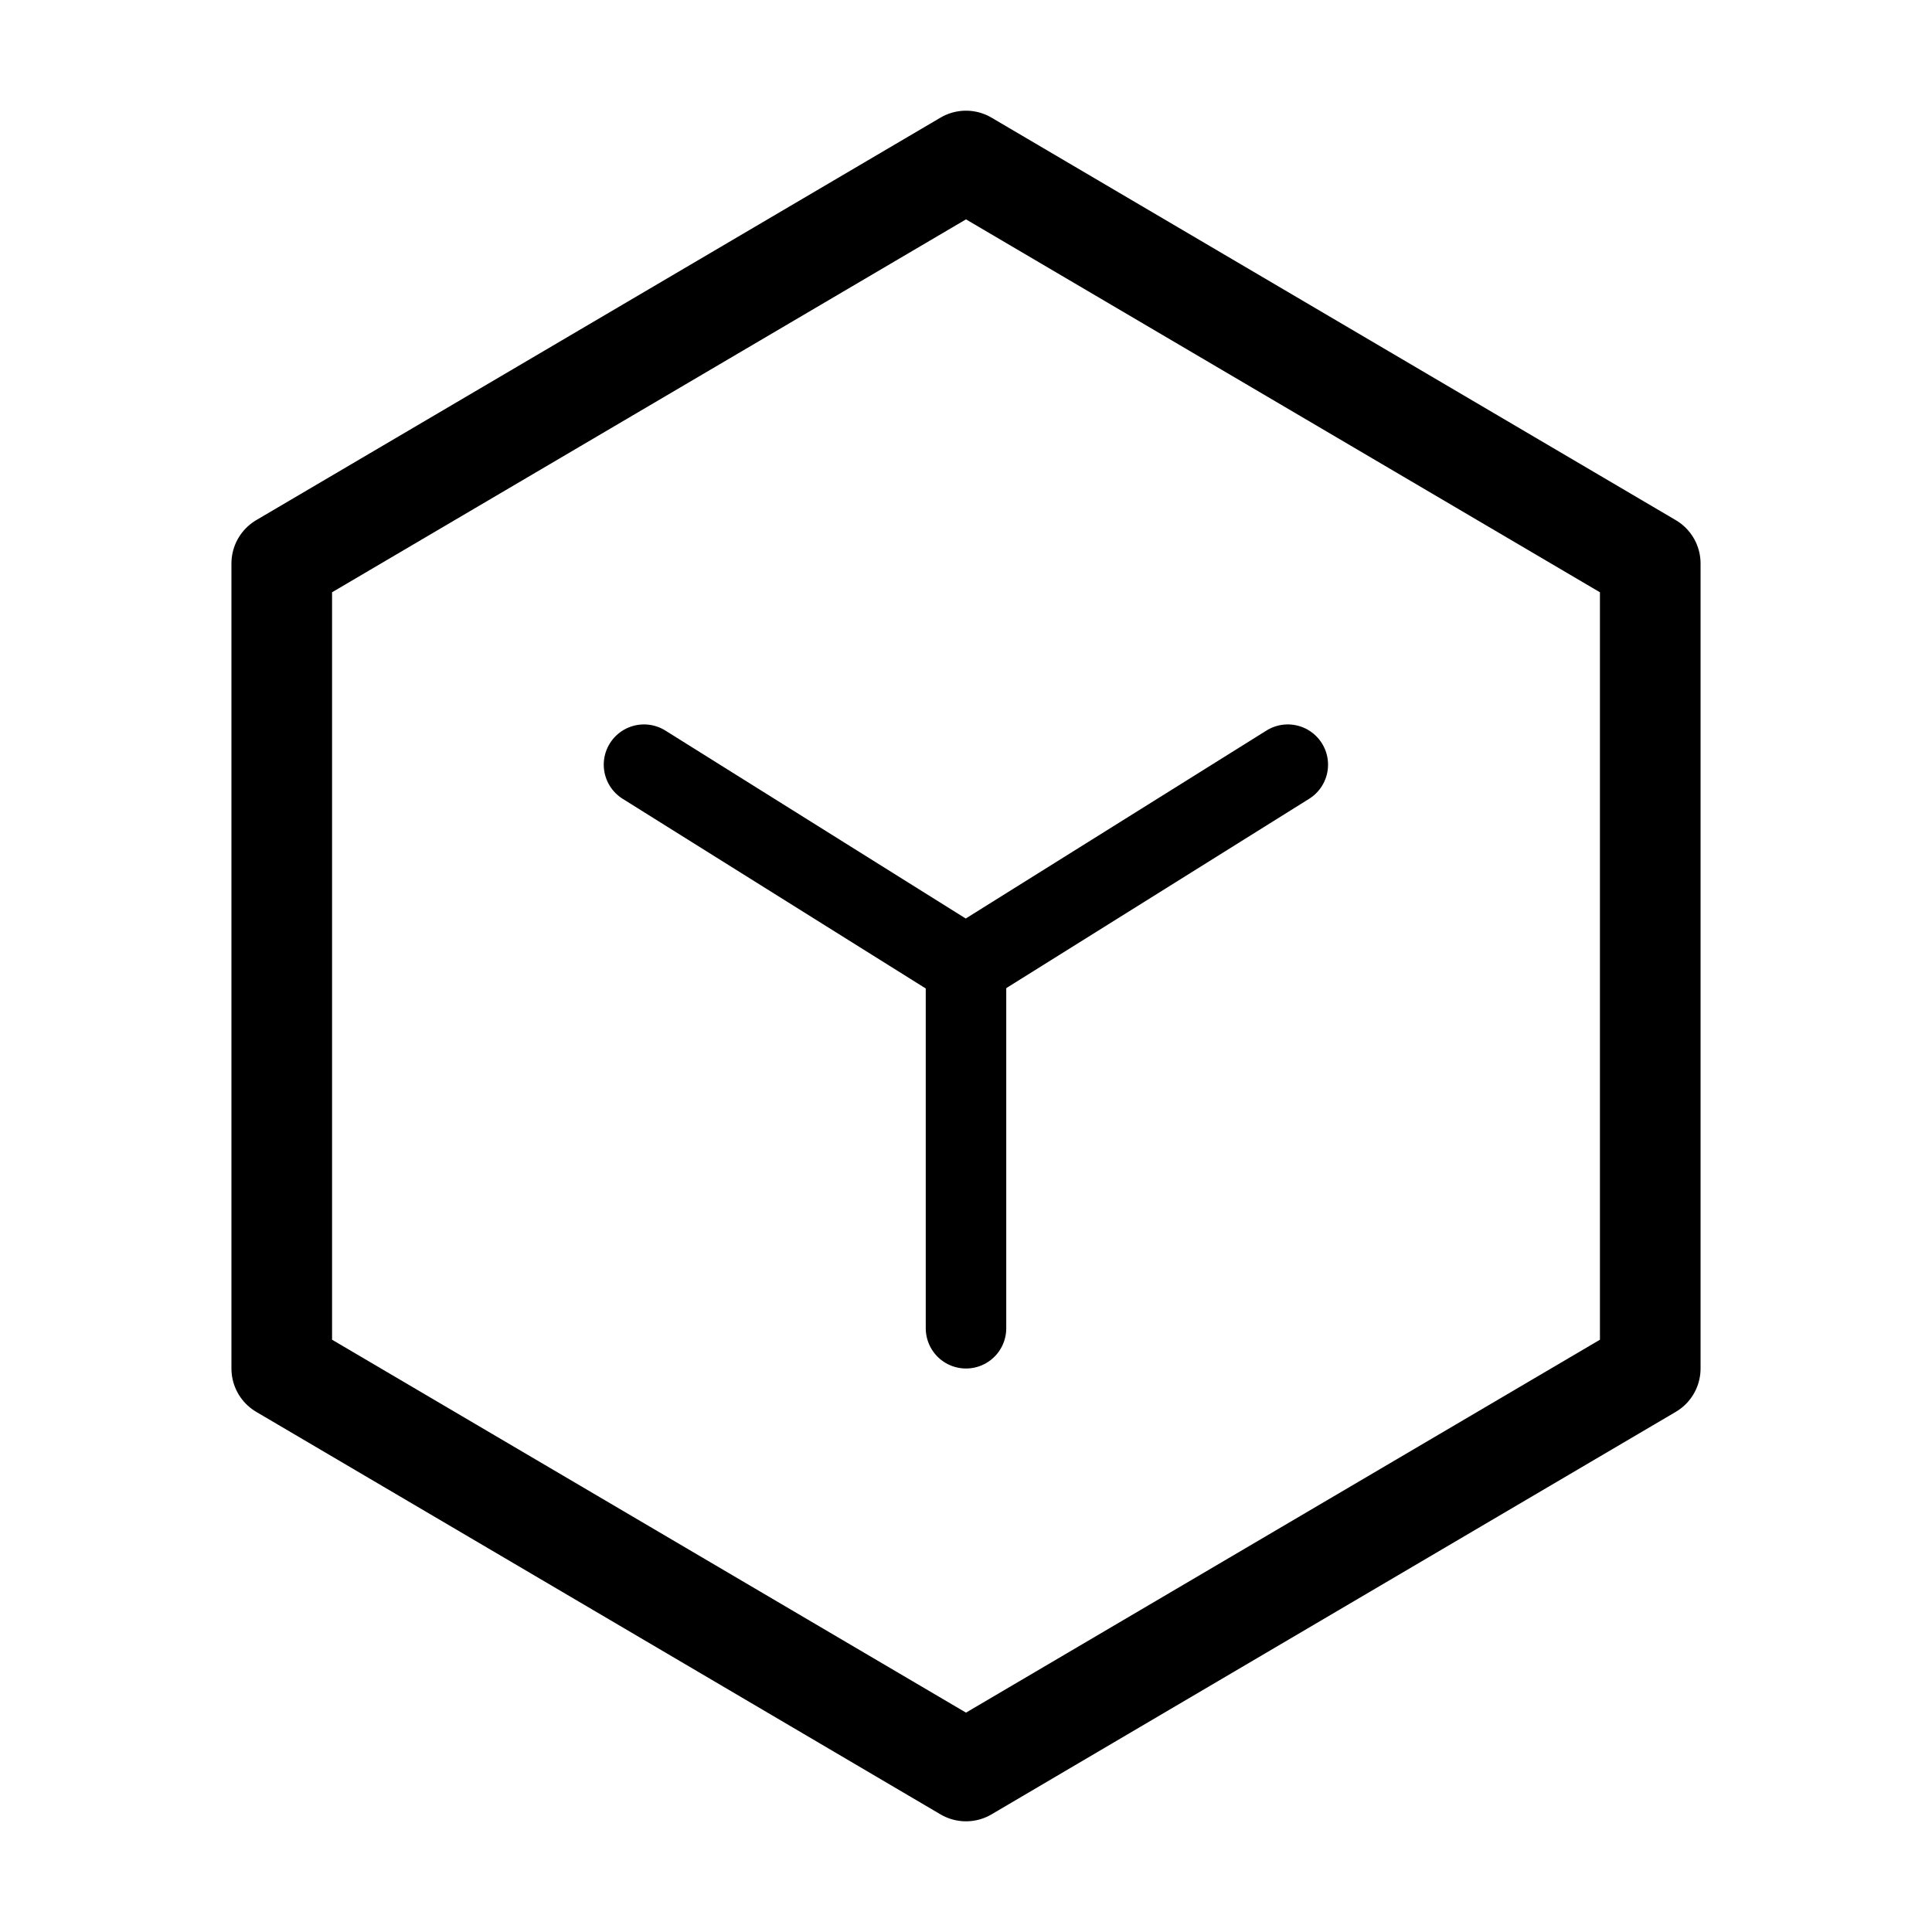 <svg viewBox="0 0 48 48" xmlns="http://www.w3.org/2000/svg" xmlns:xlink="http://www.w3.org/1999/xlink" width="48" height="48" fill="none">
	<rect id="应用 3" width="48" height="48" x="0" y="0" />
	<path id="矢量 147" d="M24 4L7 14L7 34L24 44L41 34L41 14L24 4Z" fill-rule="nonzero" stroke="rgb(0,0,0)" stroke-linejoin="round" stroke-width="2.5" />
	<path id="矢量 148" d="M16 18.998L23.993 24L31.995 18.998" fill-rule="nonzero" stroke="rgb(0,0,0)" stroke-linecap="round" stroke-linejoin="round" stroke-width="2" />
	<path id="矢量 149" d="M24 24L24 33" stroke="rgb(0,0,0)" stroke-linecap="round" stroke-linejoin="round" stroke-width="2" />
</svg>

